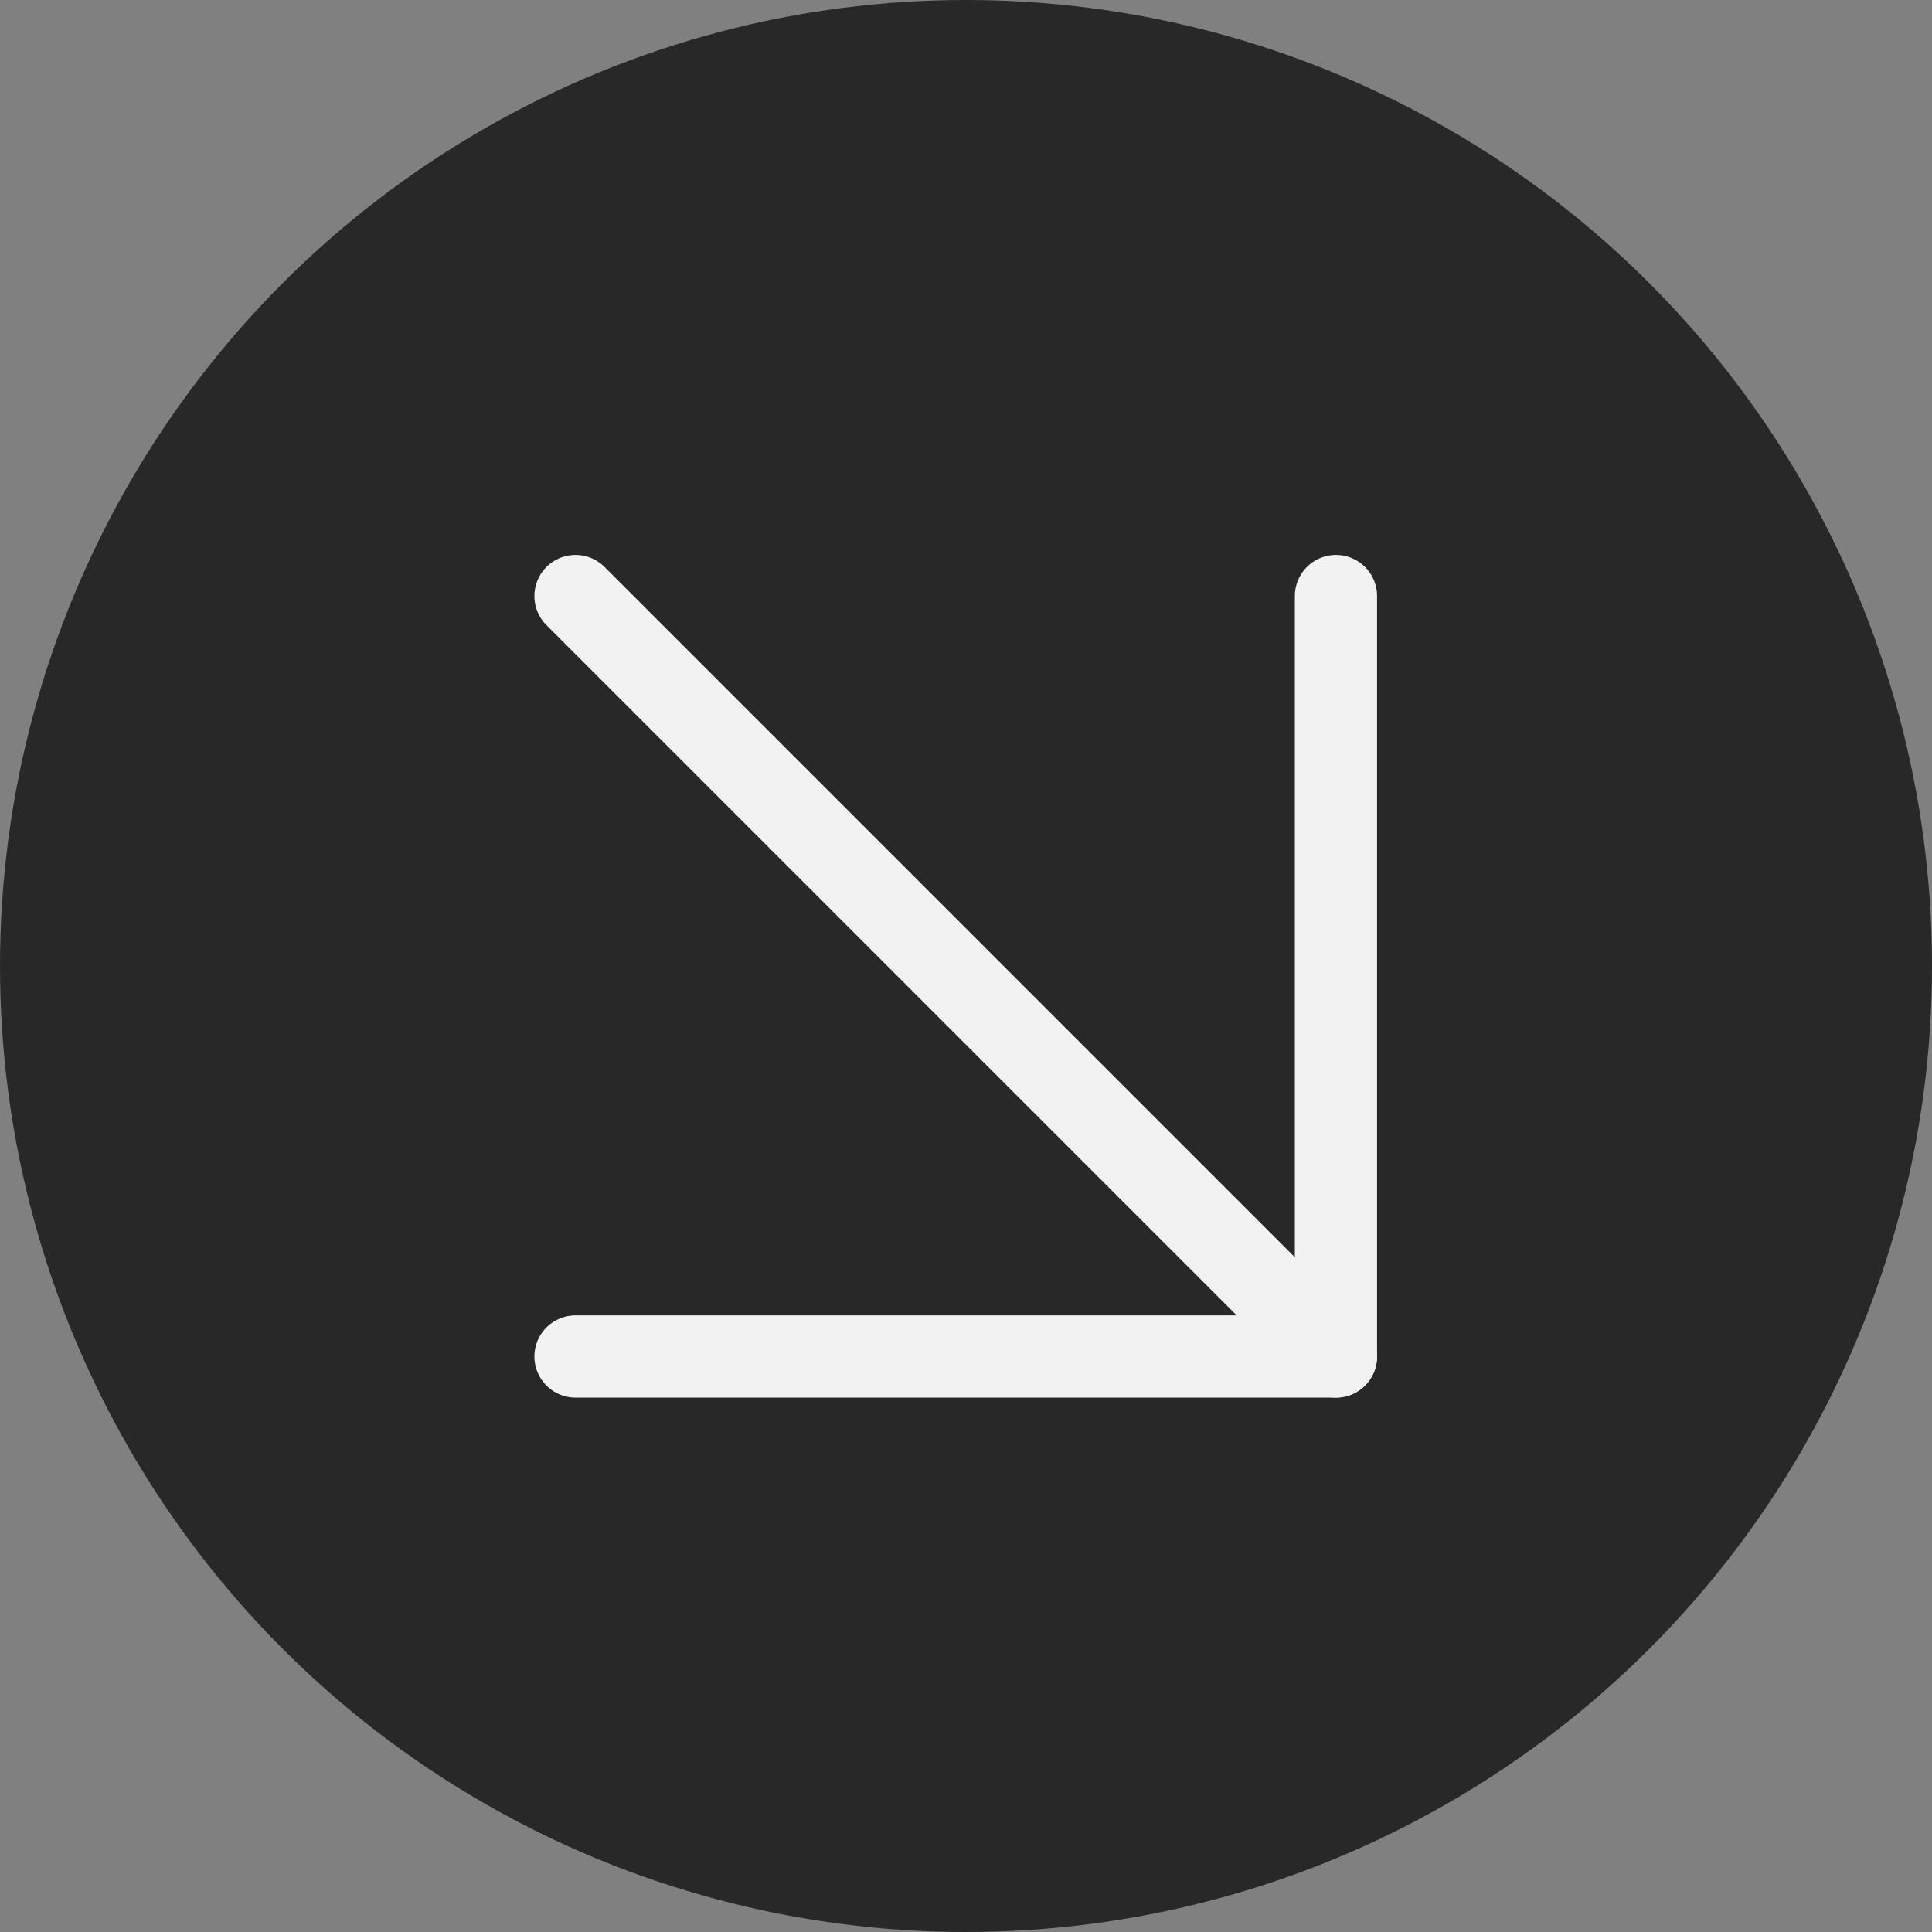 <?xml version="1.0" encoding="UTF-8"?> <svg xmlns="http://www.w3.org/2000/svg" width="94" height="94" viewBox="0 0 94 94" fill="none"><rect x="0" y="0" width="94" height="94" fill="#808080" stroke="none"/><circle cx="47" cy="47" r="47" fill="#282828"></circle><path d="M28 29L65 66" stroke="#F2F2F2" stroke-width="4" stroke-linecap="round" stroke-linejoin="round"></path><path d="M65 29V66H28" stroke="#F2F2F2" stroke-width="4" stroke-linecap="round" stroke-linejoin="round"></path></svg> 
